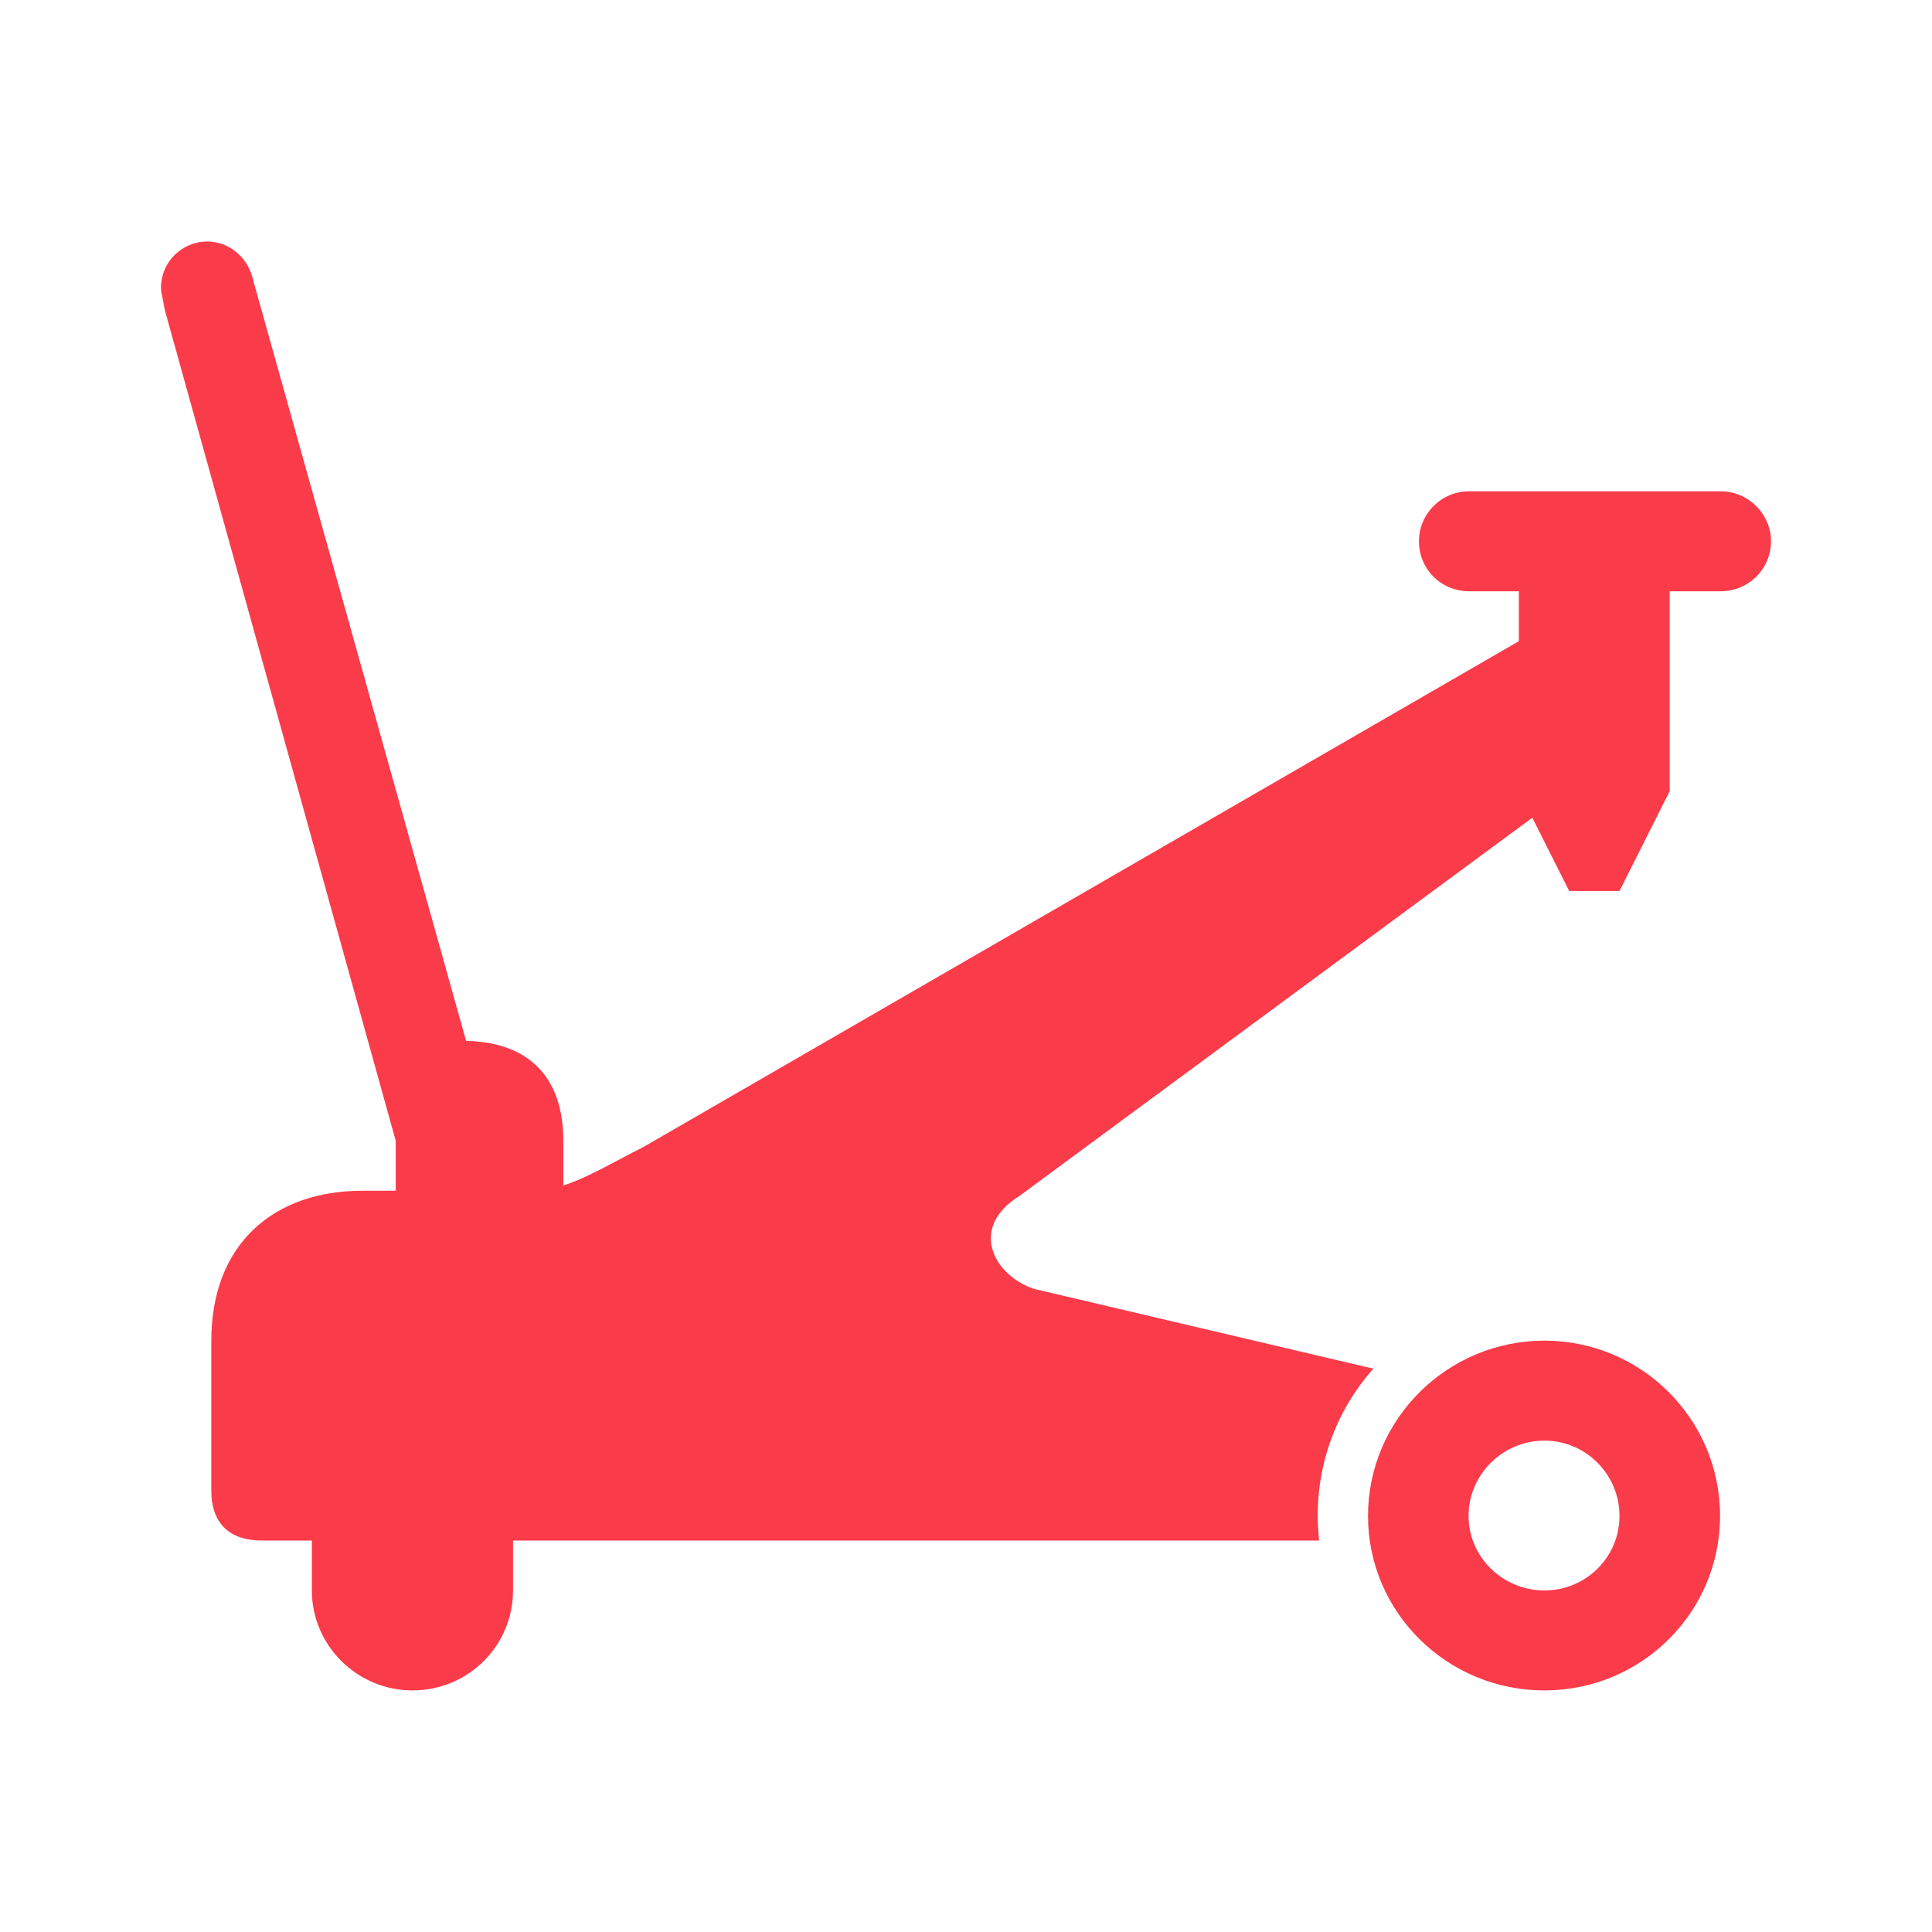 <?xml version="1.0" encoding="UTF-8"?> <svg xmlns="http://www.w3.org/2000/svg" width="24" height="24" viewBox="0 0 24 24" fill="none"><path fill-rule="evenodd" clip-rule="evenodd" d="M3.874 19.757V19.137H6.373V19.757C6.373 20.445 5.815 20.999 5.124 20.999C4.44 20.999 3.874 20.445 3.874 19.757V19.757ZM16.994 18.831V18.831C16.994 17.631 17.977 16.654 19.185 16.654C20.392 16.654 21.367 17.631 21.367 18.831C21.367 20.031 20.392 20.999 19.185 20.999C17.977 20.999 16.994 20.031 16.994 18.831V18.831ZM20.118 18.831V18.831C20.118 18.317 19.701 17.896 19.185 17.896C18.668 17.896 18.243 18.317 18.243 18.831C18.243 19.344 18.668 19.757 19.185 19.757C19.701 19.757 20.118 19.344 20.118 18.831V18.831ZM2.625 18.516V18.516V16.654C2.625 15.446 3.408 14.792 4.499 14.792H4.916V14.172L2.05 3.861L2.016 3.687C2.008 3.654 2 3.612 2 3.571C2 3.257 2.258 3 2.575 3C2.841 3 3.066 3.19 3.133 3.438L5.79 12.93C6.59 12.947 6.998 13.402 6.998 14.172V14.726C7.289 14.635 7.589 14.453 7.997 14.246L18.868 7.965V7.345H18.252C17.902 7.345 17.627 7.071 17.627 6.724C17.627 6.384 17.902 6.103 18.252 6.103H21.375C21.717 6.103 22 6.384 22 6.724C22 7.071 21.717 7.345 21.375 7.345H20.742V9.827L20.118 11.068H19.493L19.035 10.158L12.662 14.858C12.046 15.239 12.321 15.827 12.837 16.009L17.06 17.002C16.627 17.49 16.369 18.127 16.369 18.831C16.369 18.93 16.377 19.038 16.386 19.137H3.25C2.866 19.137 2.625 18.938 2.625 18.516V18.516Z" fill="#FA3B4A"></path></svg> 